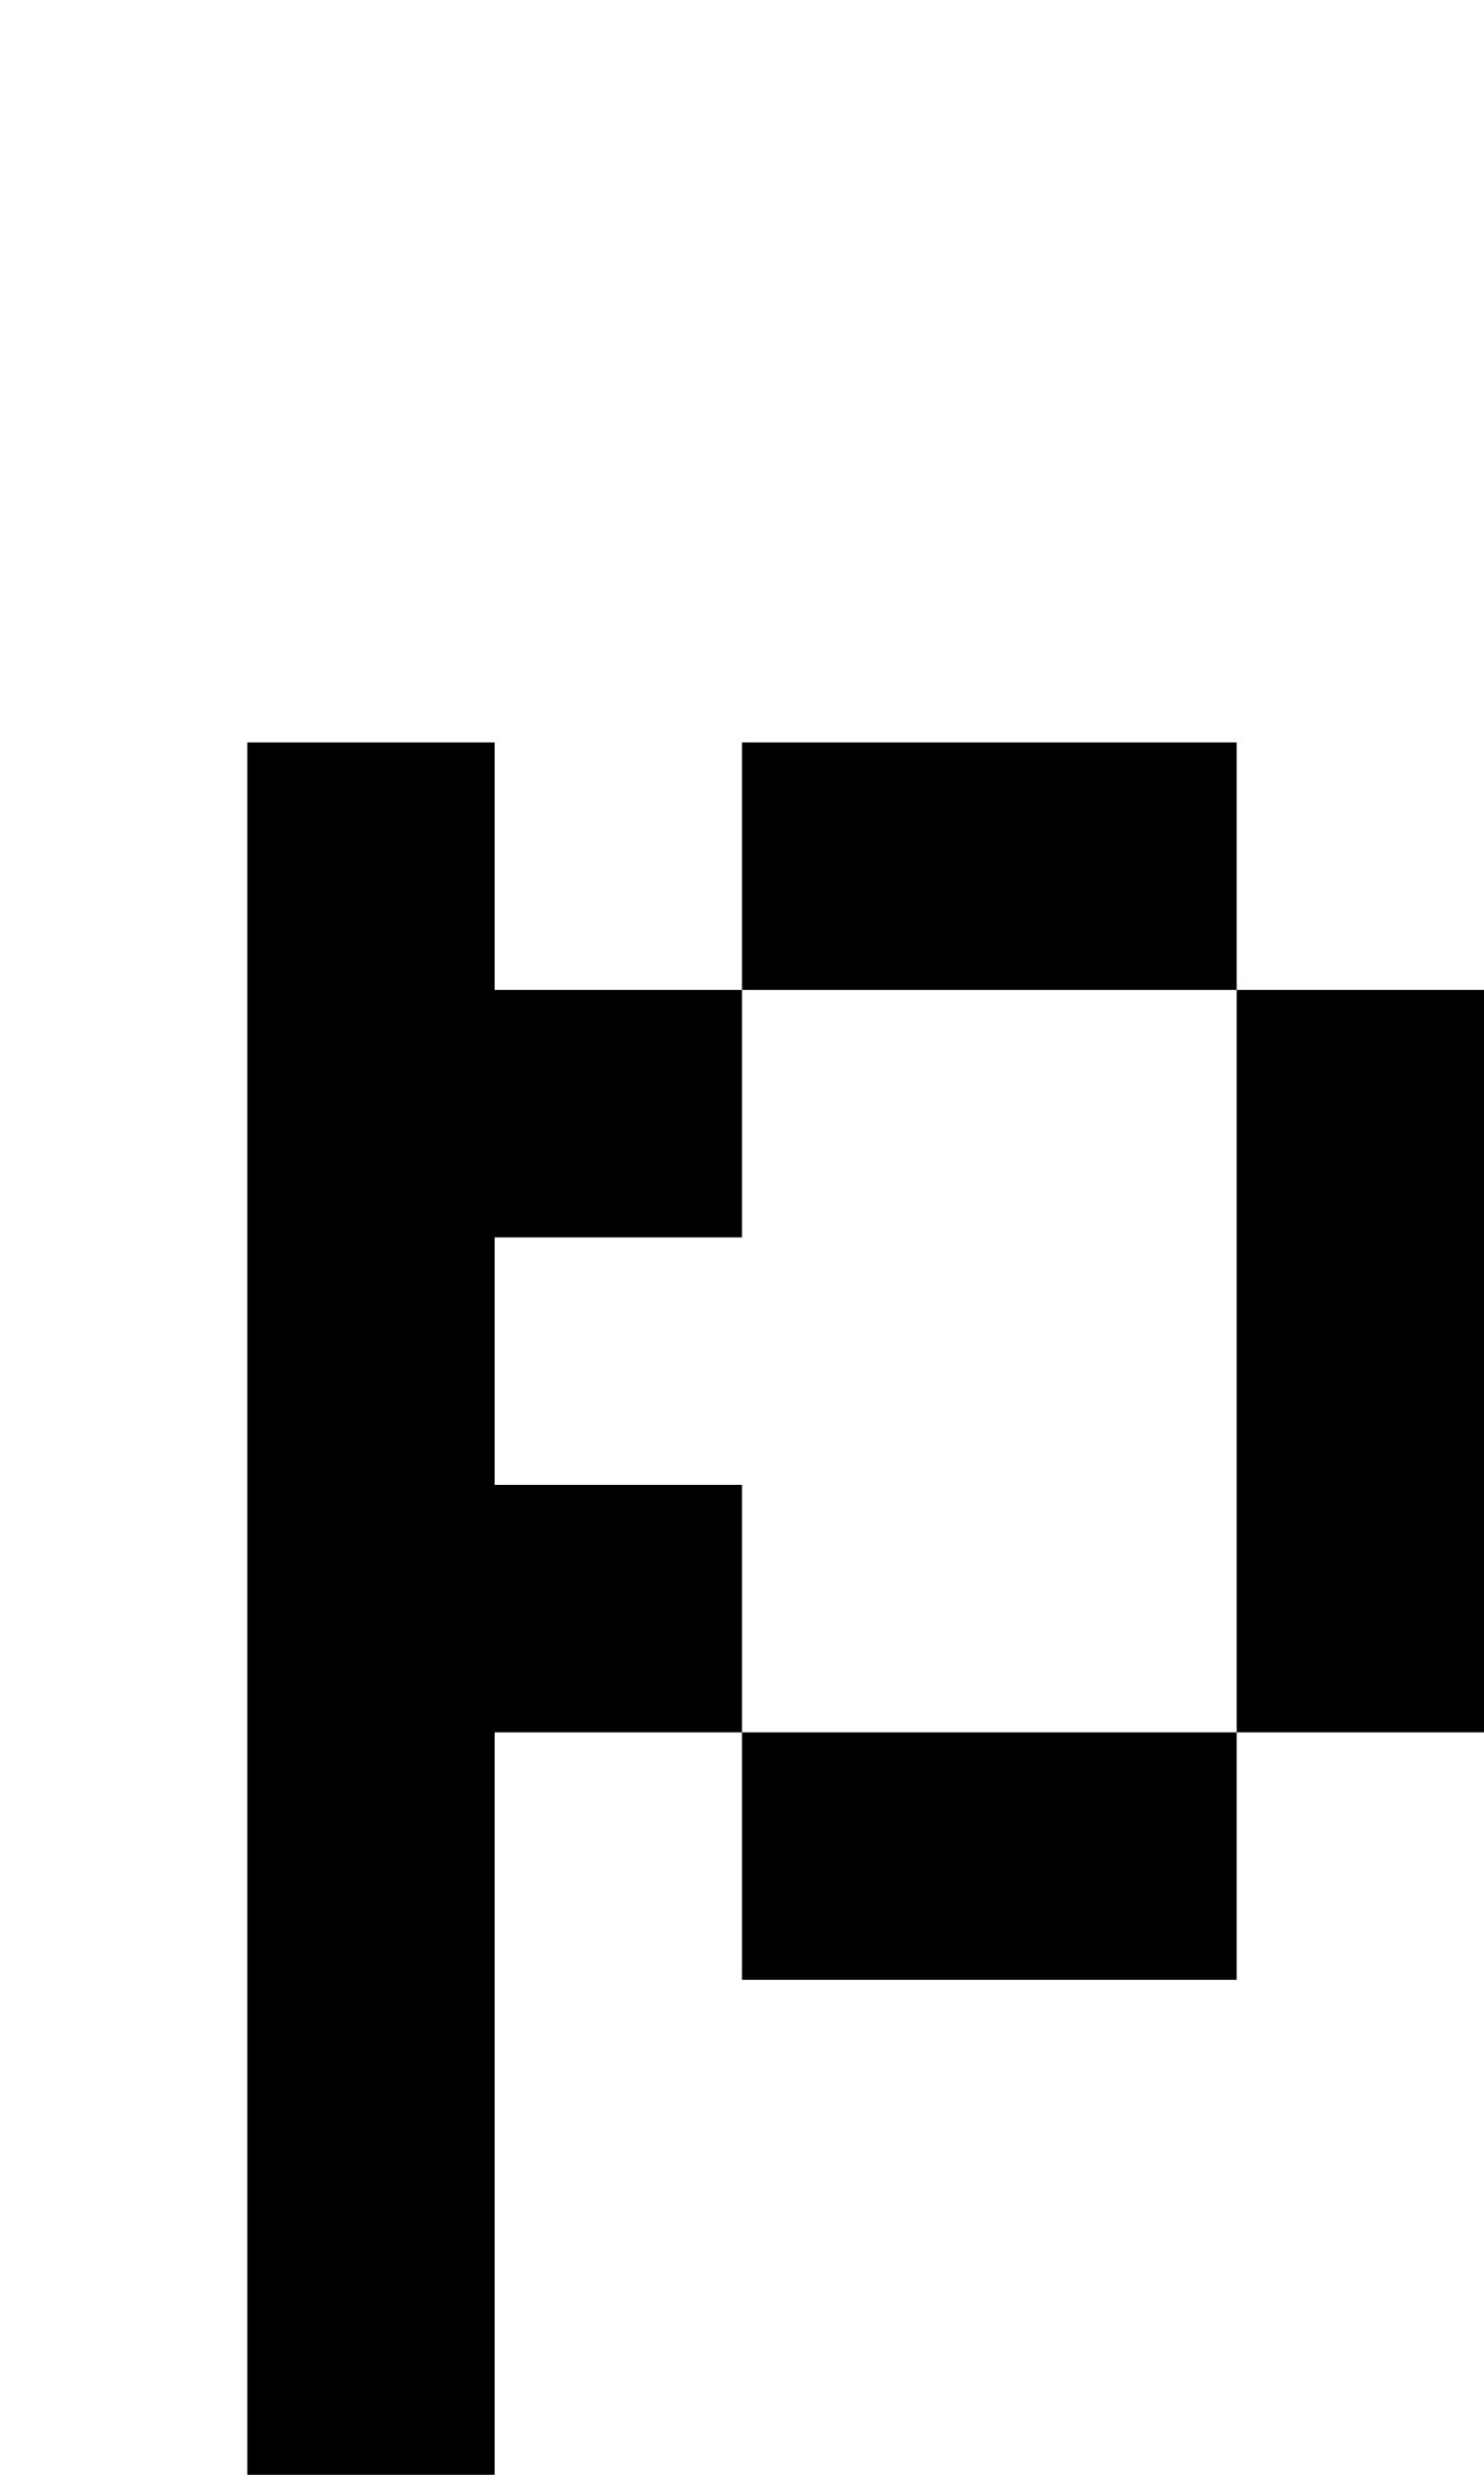 <?xml version="1.0" standalone="no"?>
<!DOCTYPE svg PUBLIC "-//W3C//DTD SVG 20010904//EN"
 "http://www.w3.org/TR/2001/REC-SVG-20010904/DTD/svg10.dtd">
<svg version="1.0" xmlns="http://www.w3.org/2000/svg"
 width="24pt" height="40pt" viewBox="0 0 24 40"
 preserveAspectRatio="xMidYMid meet">
<g transform="translate(0,40) scale(1,-1)"
fill="#000000" stroke="none">
<path d="M4 14 l0 -14 2 0 2 0 0 6 0 6 2 0 2 0 0 -2 0 -2 4 0 4 0 0 2 0 2 2 0
2 0 0 6 0 6 -2 0 -2 0 0 2 0 2 -4 0 -4 0 0 -2 0 -2 -2 0 -2 0 0 2 0 2 -2 0 -2
0 0 -14z m16 4 l0 -6 -4 0 -4 0 0 2 0 2 -2 0 -2 0 0 2 0 2 2 0 2 0 0 2 0 2 4
0 4 0 0 -6z"/>
</g>
</svg>
